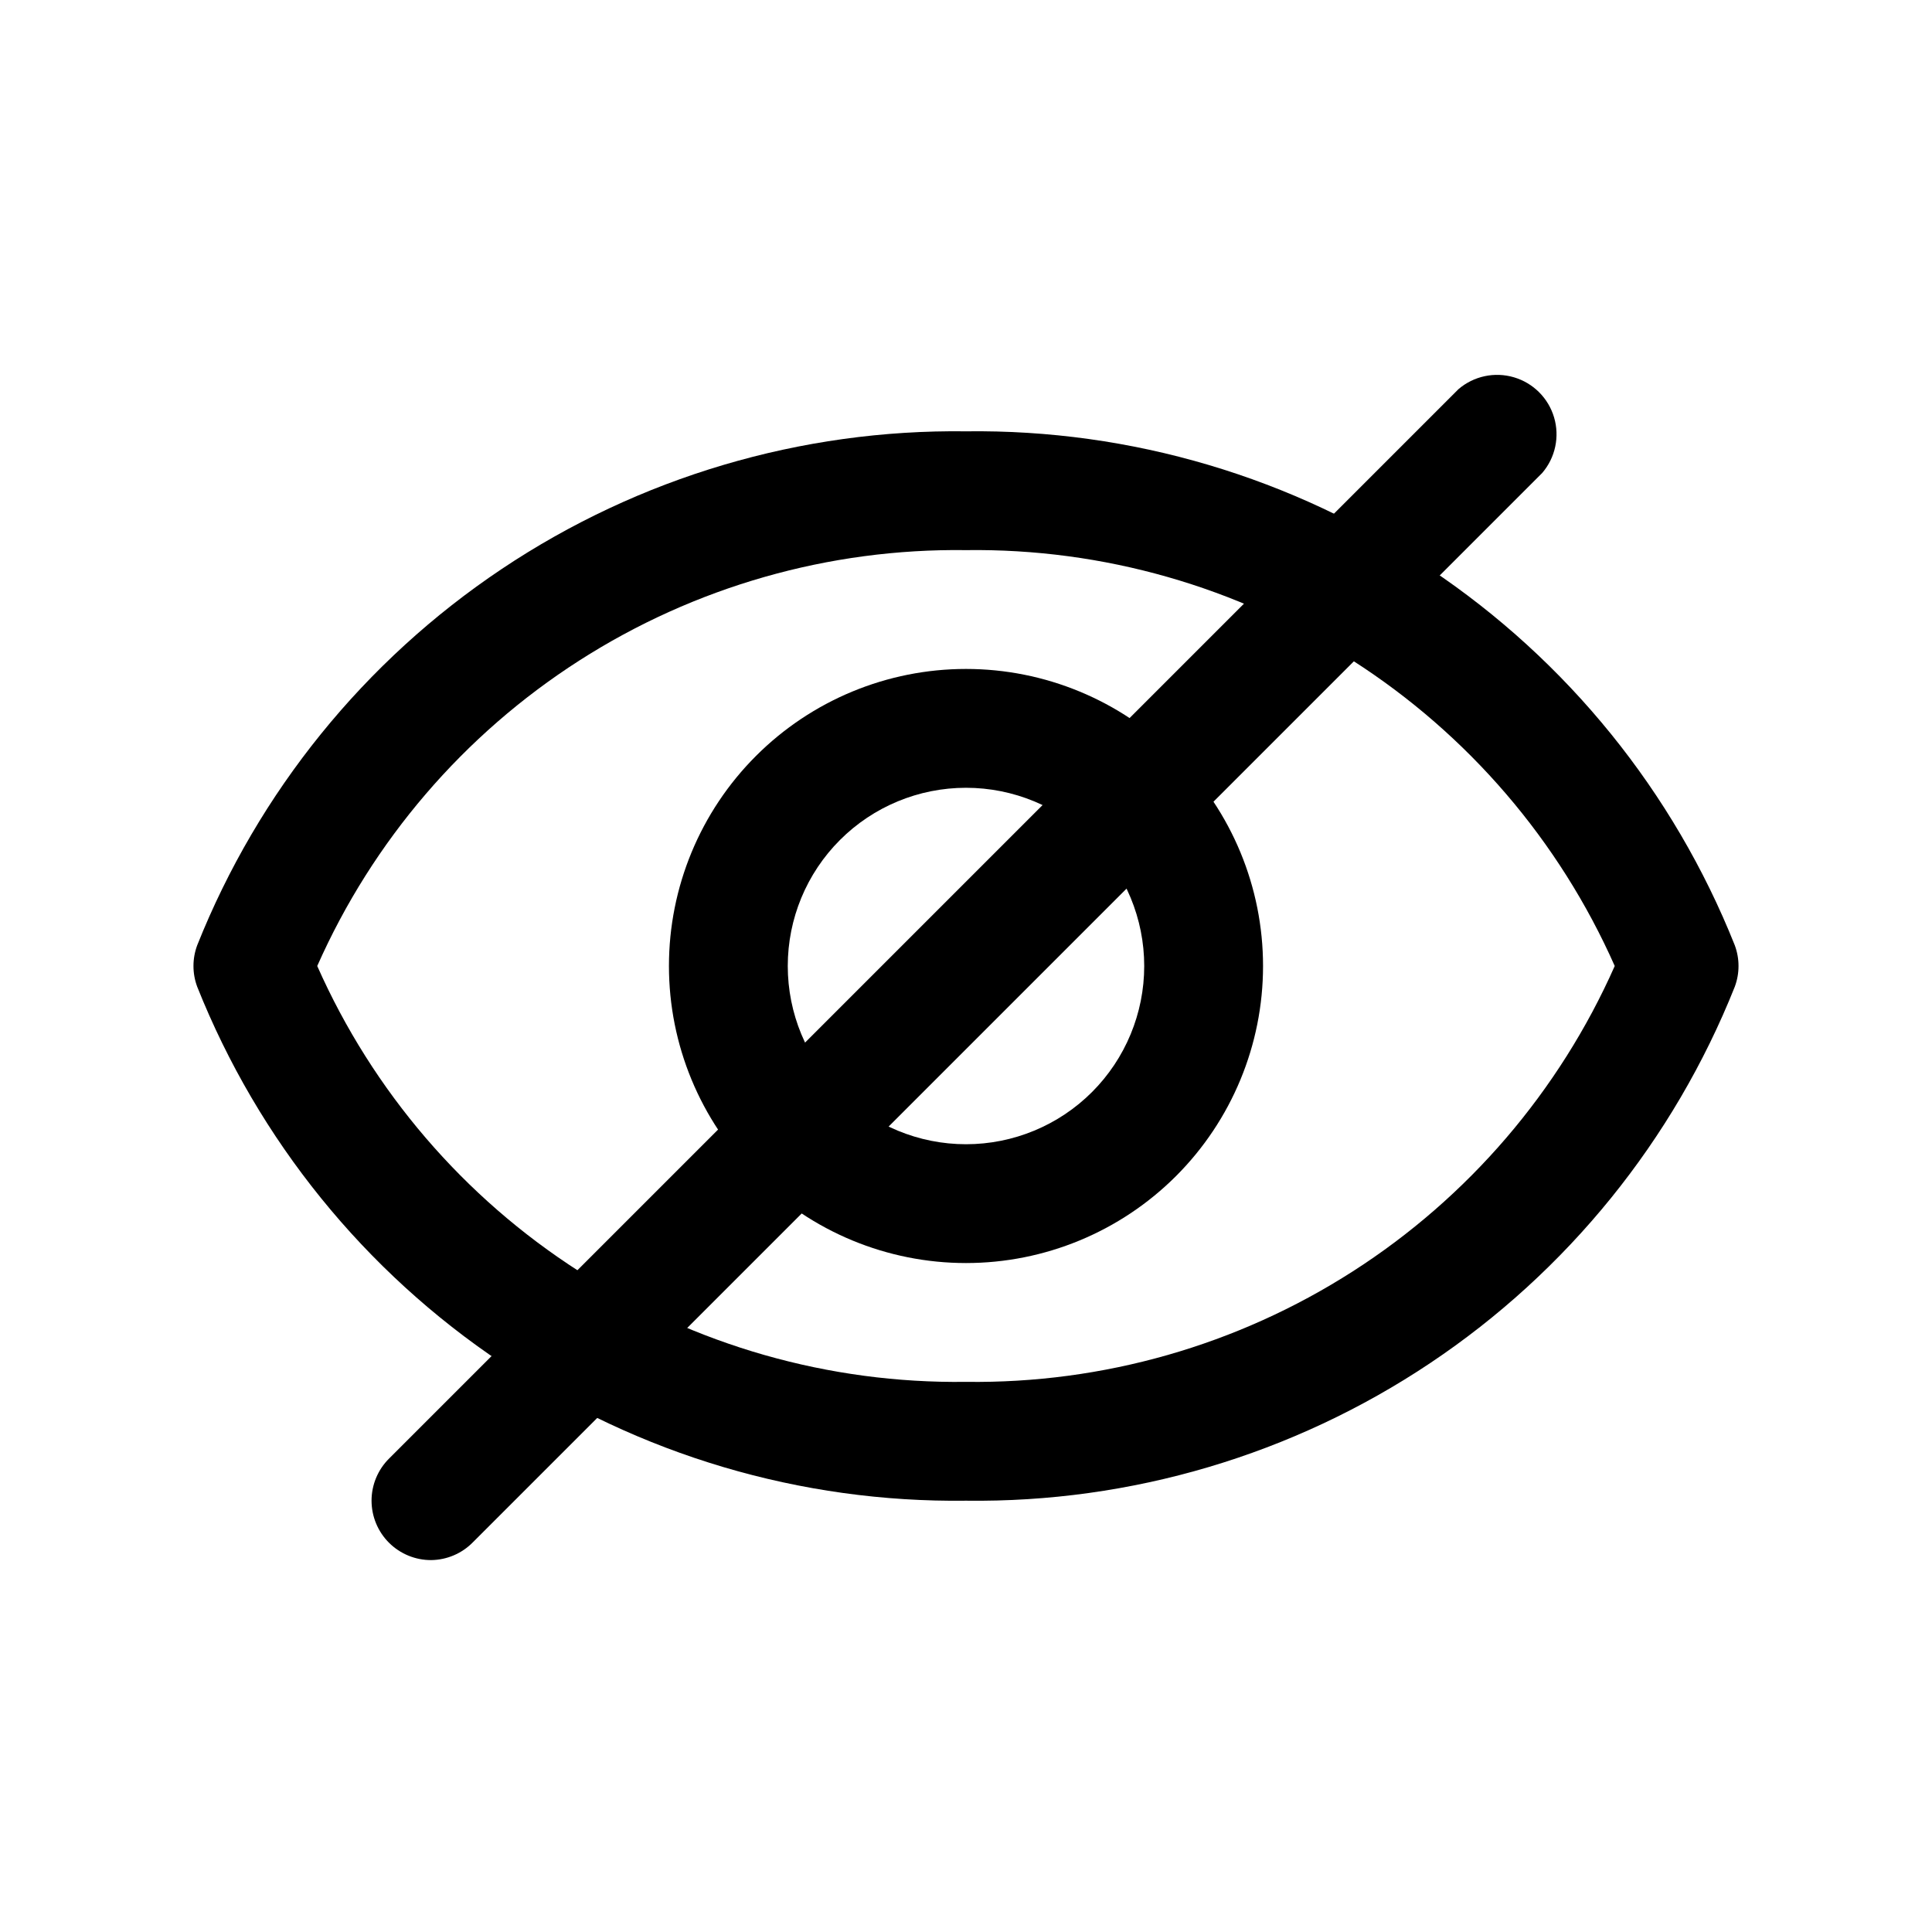 <?xml version="1.0" encoding="UTF-8"?>
<!-- Uploaded to: SVG Repo, www.svgrepo.com, Generator: SVG Repo Mixer Tools -->
<svg fill="#000000" width="800px" height="800px" version="1.1" viewBox="144 144 512 512" xmlns="http://www.w3.org/2000/svg">
 <g>
  <path d="m400 541.7c-43.746 0.562-86.637-12.148-123.01-36.465-36.375-24.312-64.52-59.082-80.723-99.723-1.328-3.551-1.328-7.465 0-11.02 16.203-40.641 44.348-75.41 80.723-99.723 36.371-24.312 79.262-37.027 123.01-36.465 43.746-0.562 86.633 12.152 123.01 36.465 36.371 24.312 64.516 59.082 80.719 99.723 1.328 3.555 1.328 7.469 0 11.02-16.203 40.641-44.348 75.41-80.719 99.723-36.375 24.316-79.262 37.027-123.01 36.465zm-171.93-141.7c14.711 33.191 38.844 61.328 69.41 80.922s66.211 29.777 102.52 29.285c36.301 0.492 71.949-9.691 102.51-29.285 30.566-19.594 54.703-47.73 69.41-80.922-14.707-33.195-38.844-61.332-69.41-80.926-30.562-19.594-66.211-29.777-102.51-29.285-36.305-0.492-71.949 9.691-102.52 29.285s-54.699 47.73-69.41 80.926z"/>
  <path d="m400 478.72c-20.879 0-40.902-8.293-55.664-23.055-14.766-14.766-23.059-34.789-23.059-55.664 0-20.879 8.293-40.902 23.059-55.664 14.762-14.766 34.785-23.059 55.664-23.059 20.875 0 40.898 8.293 55.664 23.059 14.762 14.762 23.055 34.785 23.055 55.664 0 20.875-8.293 40.898-23.055 55.664-14.766 14.762-34.789 23.055-55.664 23.055zm0-125.95c-12.527 0-24.543 4.977-33.398 13.836-8.859 8.855-13.836 20.871-13.836 33.398 0 12.523 4.977 24.539 13.836 33.398 8.855 8.855 20.871 13.832 33.398 13.832 12.523 0 24.539-4.977 33.398-13.832 8.855-8.859 13.832-20.875 13.832-33.398 0-12.527-4.977-24.543-13.832-33.398-8.859-8.859-20.875-13.836-33.398-13.836z"/>
  <path d="m258.3 557.44c-4.191 0.027-8.223-1.625-11.195-4.582-2.973-2.957-4.641-6.981-4.641-11.172 0.004-4.195 1.68-8.215 4.66-11.168l283.39-283.39-0.004 0.004c4.055-3.473 9.59-4.652 14.707-3.141 5.117 1.512 9.121 5.516 10.633 10.633 1.512 5.117 0.332 10.652-3.141 14.707l-283.39 283.39 0.004-0.004c-2.906 2.969-6.871 4.664-11.023 4.723z"/>
 </g>
</svg>